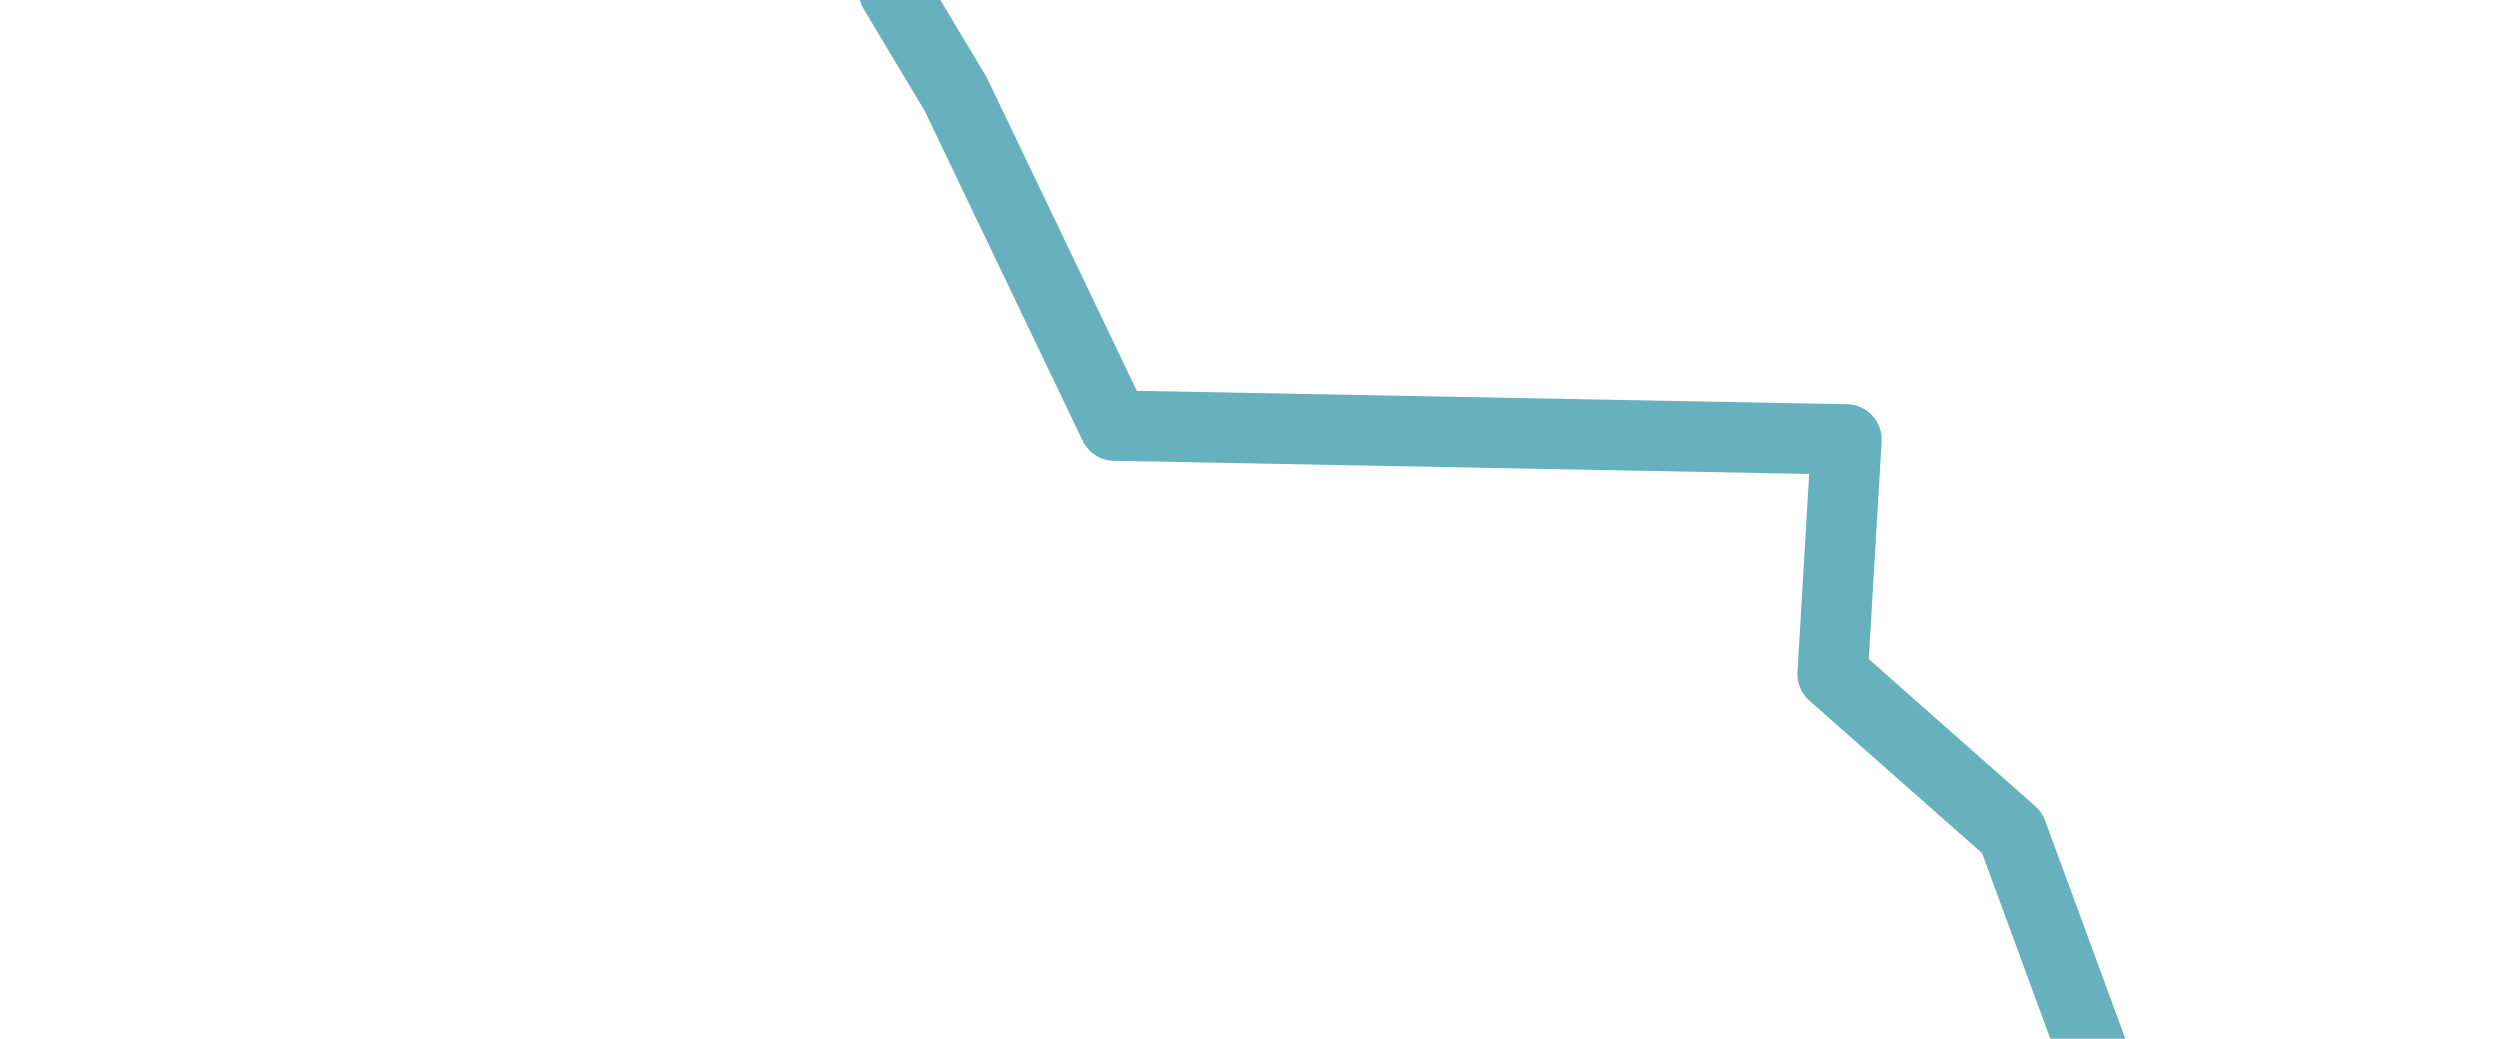 <svg width="710" height="295" viewBox="0 0 710 295" fill="none" xmlns="http://www.w3.org/2000/svg">
<path d="M1998.54 849.561C2004.45 853.496 2122.12 910.314 2122.12 910.314L2167.17 922.118V1006.36L2157.33 1027.89L2167.17 1057.28L2180.96 1094.54L2171.11 1133.77L2180.96 1182.72V1219.98L2145.63 1251.34L2110.31 1296.36L2210.26 1355.14L2349.47 1368.91L2459.27 1427.7L3361.27 1396.34L3459.37 1292.54L3512.29 1026.03L3659.38 890.873L3671.2 806.63L3926.12 779.204L4012.4 679.338L4026.18 626.454L4049.69 608.864L4143.85 428.573V346.296L4179.18 297.347L4243.92 277.79L4288.98 252.331L4392.87 293.528L4496.75 287.626L4608.52 224.906L4673.26 170.055L4692.84 123.073L4545.75 -8.154L4473.24 -182.543L4433.98 -213.904L4441.86 -260.886L4463.4 -298.147L4418.35 -362.835L4508.57 -564.65L4522.35 -607.698L4512.51 -629.222L4565.44 -642.992V-703.745L4563.47 -744.942L4618.36 -815.415L4626.24 -901.626L4722.37 -1032.85V-1258.16L4659.6 -1448.17L4628.21 -1485.43L4632.15 -1528.48L4606.67 -1542.25L4585.12 -1526.63L4545.86 -1542.25L4518.41 -1559.84H4481.12L4400.74 -1765.59L4324.3 -1830.28L4273.34 -2047.71L4218.44 -2163.32L4202.81 -2220.14L4173.39 -2267.12L4118.49 -2220.14L4028.27 -1992.86L3922.41 -1910.59L3879.32 -1894.96L3502.8 -2022.26L3360.69 -2059.52L3306.72 -2032.09L3316.56 -2139.83L2806.73 -2143.76L2685.12 -2181.02L2498.88 -2310.28L2457.65 -2320.12L2318.43 -2421.95H2283.11L2134.05 -2518L2065.37 -2457.25L2061.43 -2427.85L2043.83 -2425.89L2045.8 -2373L1998.77 -2341.64L2024.25 -2298.6L1998.77 -2275.1L1967.39 -2253.58L1951.75 -2277.07L1892.92 -2259.48L1877.28 -2290.84L1824.35 -2257.51L1783.12 -2206.6L1702.74 -2337.82L1092.95 -2471.02L1079.17 -2374.97L1028.21 -2365.13V-2333.77L994.856 -2335.74V-2314.22L937.989 -2318.15L869.308 -2308.32H820.317L794.837 -2253.46L749.783 -2247.56V-2196.65L726.272 -2214.24V-2163.32L706.698 -2155.45V-2120.16L692.916 -2100.6L708.551 -2079.07L692.916 -2043.78L671.374 -2024.22V-1981.18L608.6 -1916.49L365.496 -1806.79L451.781 -1679.49L347.892 -1299.47L314.536 -1311.27L165.477 -1285.82L89.036 -1225.06L43.983 -1197.64L-6.978 -1001.72L146.019 -662.781L-54 -490.358L-34.427 -278.822L220.491 -59.418L242.033 -69.254L271.451 -31.992L253.847 -2.599L271.451 26.794L316.505 120.874L524.399 124.808L520.462 191.463L571.422 236.478L606.747 332.525L693.032 422.671L743.992 491.293L779.317 565.701L865.602 573.57L867.571 634.323L891.082 706.763L914.593 728.287L910.655 761.614L967.522 775.385L1006.79 787.189L1014.66 816.581L1136.27 769.599L1395.13 812.647L1632.44 759.763L1746.17 863.563L1716.75 890.989L1756.02 951.742L1787.4 953.709L1848.21 892.956L1867.78 855.694L1922.68 859.629L1958.01 912.513L1999.24 849.793L1998.54 849.561Z" stroke="#67B1BF" stroke-width="20" stroke-linejoin="round"/>
</svg>
